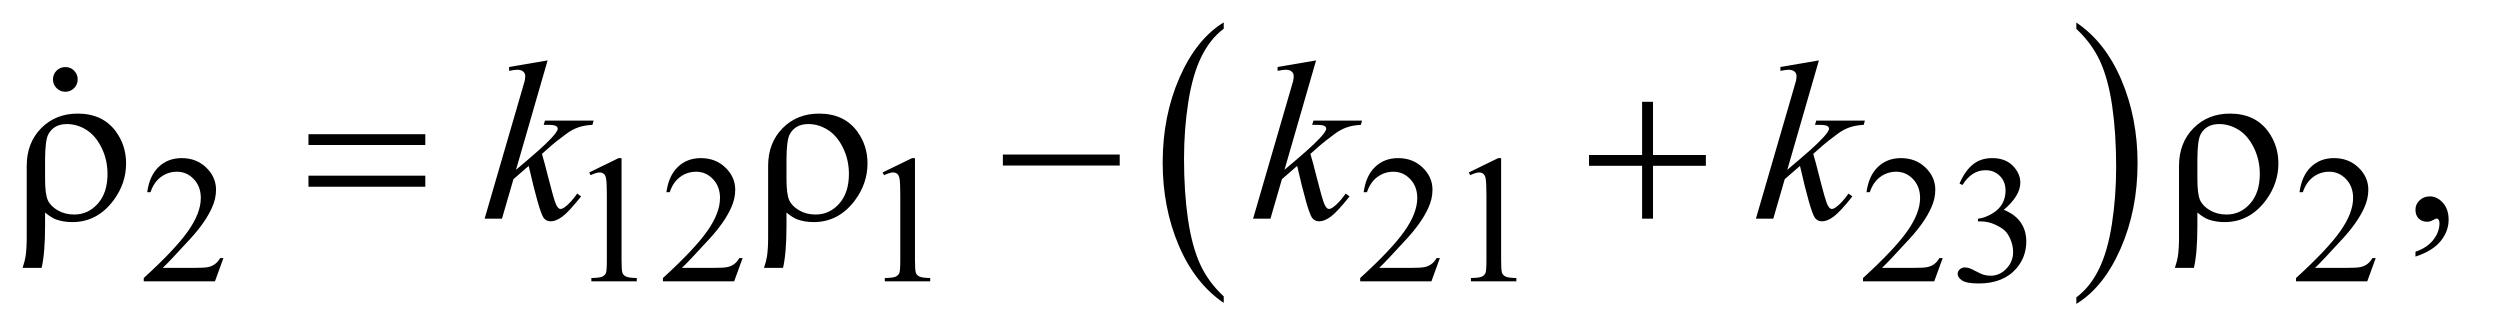 <?xml version="1.0" encoding="UTF-8"?>
<!DOCTYPE svg PUBLIC '-//W3C//DTD SVG 1.0//EN'
          'http://www.w3.org/TR/2001/REC-SVG-20010904/DTD/svg10.dtd'>
<svg stroke-dasharray="none" shape-rendering="auto" xmlns="http://www.w3.org/2000/svg" font-family="'Dialog'" text-rendering="auto" width="172" fill-opacity="1" color-interpolation="auto" color-rendering="auto" preserveAspectRatio="xMidYMid meet" font-size="12px" viewBox="0 0 172 23" fill="black" xmlns:xlink="http://www.w3.org/1999/xlink" stroke="black" image-rendering="auto" stroke-miterlimit="10" stroke-linecap="square" stroke-linejoin="miter" font-style="normal" stroke-width="1" height="23" stroke-dashoffset="0" font-weight="normal" stroke-opacity="1"
><!--Generated by the Batik Graphics2D SVG Generator--><defs id="genericDefs"
  /><g
  ><defs id="defs1"
    ><clipPath clipPathUnits="userSpaceOnUse" id="clipPath1"
      ><path d="M1.047 1.399 L109.666 1.399 L109.666 15.763 L1.047 15.763 L1.047 1.399 Z"
      /></clipPath
      ><clipPath clipPathUnits="userSpaceOnUse" id="clipPath2"
      ><path d="M33.457 44.707 L33.457 503.621 L3503.699 503.621 L3503.699 44.707 Z"
      /></clipPath
      ><clipPath clipPathUnits="userSpaceOnUse" id="clipPath3"
      ><path d="M1.047 1.399 L1.047 15.763 L109.666 15.763 L109.666 1.399 Z"
      /></clipPath
      ><clipPath clipPathUnits="userSpaceOnUse" id="clipPath4"
      ><path d="M2315.08 194.261 L2315.08 480 L2496 480 L2496 194.261 Z"
      /></clipPath
    ></defs
    ><g transform="scale(1.576,1.576) translate(-1.047,-1.399) matrix(0.031,0,0,0.031,0,0)"
    ><path d="M1757.062 462.547 L1757.062 471.672 Q1716.406 444.125 1693.742 390.828 Q1671.078 337.531 1671.078 274.156 Q1671.078 208.25 1694.914 154.109 Q1718.75 99.969 1757.062 76.656 L1757.062 85.562 Q1737.906 99.969 1725.602 124.977 Q1713.297 149.984 1707.219 188.445 Q1701.141 226.906 1701.141 268.656 Q1701.141 315.906 1706.75 354.055 Q1712.359 392.203 1723.883 417.312 Q1735.406 442.422 1757.062 462.547 Z" stroke="none" clip-path="url(#clipPath2)"
    /></g
    ><g transform="matrix(0.049,0,0,0.049,-1.65,-2.205)"
    ><path d="M2949.016 85.562 L2949.016 76.656 Q2989.656 104 3012.32 157.297 Q3034.984 210.594 3034.984 273.953 Q3034.984 339.859 3011.156 394.109 Q2987.328 448.359 2949.016 471.672 L2949.016 462.547 Q2968.328 448.141 2980.633 423.133 Q2992.938 398.125 2998.93 359.773 Q3004.922 321.422 3004.922 279.453 Q3004.922 232.422 2999.398 194.164 Q2993.875 155.906 2982.266 130.797 Q2970.656 105.688 2949.016 85.562 Z" stroke="none" clip-path="url(#clipPath2)"
    /></g
    ><g transform="matrix(0.049,0,0,0.049,-1.65,-2.205)"
    ><path d="M347.375 407.375 L335.5 440 L235.5 440 L235.5 435.375 Q279.625 395.125 297.625 369.625 Q315.625 344.125 315.625 323 Q315.625 306.875 305.75 296.5 Q295.875 286.125 282.125 286.125 Q269.625 286.125 259.688 293.438 Q249.75 300.75 245 314.875 L240.375 314.875 Q243.5 291.75 256.438 279.375 Q269.375 267 288.75 267 Q309.375 267 323.188 280.25 Q337 293.5 337 311.5 Q337 324.375 331 337.25 Q321.75 357.5 301 380.125 Q269.875 414.125 262.125 421.125 L306.375 421.125 Q319.875 421.125 325.312 420.125 Q330.75 419.125 335.125 416.062 Q339.5 413 342.75 407.375 L347.375 407.375 ZM861 287.125 L902.25 267 L906.375 267 L906.375 410.125 Q906.375 424.375 907.562 427.875 Q908.75 431.375 912.5 433.25 Q916.25 435.125 927.75 435.375 L927.75 440 L864 440 L864 435.375 Q876 435.125 879.5 433.312 Q883 431.5 884.375 428.438 Q885.75 425.375 885.75 410.125 L885.75 318.625 Q885.75 300.125 884.5 294.875 Q883.625 290.875 881.312 289 Q879 287.125 875.75 287.125 Q871.125 287.125 862.875 291 L861 287.125 ZM1076.375 407.375 L1064.5 440 L964.5 440 L964.5 435.375 Q1008.625 395.125 1026.625 369.625 Q1044.625 344.125 1044.625 323 Q1044.625 306.875 1034.75 296.5 Q1024.875 286.125 1011.125 286.125 Q998.625 286.125 988.688 293.438 Q978.75 300.75 974 314.875 L969.375 314.875 Q972.5 291.75 985.438 279.375 Q998.375 267 1017.75 267 Q1038.375 267 1052.188 280.25 Q1066 293.5 1066 311.5 Q1066 324.375 1060 337.25 Q1050.75 357.5 1030 380.125 Q998.875 414.125 991.125 421.125 L1035.375 421.125 Q1048.875 421.125 1054.312 420.125 Q1059.75 419.125 1064.125 416.062 Q1068.5 413 1071.75 407.375 L1076.375 407.375 ZM1273 287.125 L1314.25 267 L1318.375 267 L1318.375 410.125 Q1318.375 424.375 1319.562 427.875 Q1320.75 431.375 1324.5 433.25 Q1328.25 435.125 1339.75 435.375 L1339.75 440 L1276 440 L1276 435.375 Q1288 435.125 1291.5 433.312 Q1295 431.5 1296.375 428.438 Q1297.75 425.375 1297.75 410.125 L1297.75 318.625 Q1297.75 300.125 1296.5 294.875 Q1295.625 290.875 1293.312 289 Q1291 287.125 1287.75 287.125 Q1283.125 287.125 1274.875 291 L1273 287.125 ZM2055.375 407.375 L2043.5 440 L1943.5 440 L1943.5 435.375 Q1987.625 395.125 2005.625 369.625 Q2023.625 344.125 2023.625 323 Q2023.625 306.875 2013.75 296.5 Q2003.875 286.125 1990.125 286.125 Q1977.625 286.125 1967.688 293.438 Q1957.75 300.75 1953 314.875 L1948.375 314.875 Q1951.5 291.75 1964.438 279.375 Q1977.375 267 1996.75 267 Q2017.375 267 2031.188 280.25 Q2045 293.5 2045 311.5 Q2045 324.375 2039 337.25 Q2029.75 357.5 2009 380.125 Q1977.875 414.125 1970.125 421.125 L2014.375 421.125 Q2027.875 421.125 2033.312 420.125 Q2038.75 419.125 2043.125 416.062 Q2047.5 413 2050.75 407.375 L2055.375 407.375 ZM2096 287.125 L2137.25 267 L2141.375 267 L2141.375 410.125 Q2141.375 424.375 2142.562 427.875 Q2143.75 431.375 2147.5 433.25 Q2151.25 435.125 2162.75 435.375 L2162.75 440 L2099 440 L2099 435.375 Q2111 435.125 2114.5 433.312 Q2118 431.5 2119.375 428.438 Q2120.75 425.375 2120.75 410.125 L2120.75 318.625 Q2120.75 300.125 2119.5 294.875 Q2118.625 290.875 2116.312 289 Q2114 287.125 2110.75 287.125 Q2106.125 287.125 2097.875 291 L2096 287.125 ZM2761.375 407.375 L2749.5 440 L2649.5 440 L2649.5 435.375 Q2693.625 395.125 2711.625 369.625 Q2729.625 344.125 2729.625 323 Q2729.625 306.875 2719.75 296.5 Q2709.875 286.125 2696.125 286.125 Q2683.625 286.125 2673.688 293.438 Q2663.75 300.75 2659 314.875 L2654.375 314.875 Q2657.5 291.75 2670.438 279.375 Q2683.375 267 2702.75 267 Q2723.375 267 2737.188 280.25 Q2751 293.5 2751 311.5 Q2751 324.375 2745 337.25 Q2735.75 357.5 2715 380.125 Q2683.875 414.125 2676.125 421.125 L2720.375 421.125 Q2733.875 421.125 2739.312 420.125 Q2744.75 419.125 2749.125 416.062 Q2753.5 413 2756.75 407.375 L2761.375 407.375 ZM2785 302.75 Q2792.25 285.625 2803.312 276.312 Q2814.375 267 2830.875 267 Q2851.25 267 2862.125 280.25 Q2870.375 290.125 2870.375 301.375 Q2870.375 319.875 2847.125 339.625 Q2862.75 345.75 2870.75 357.125 Q2878.75 368.5 2878.75 383.875 Q2878.75 405.875 2864.75 422 Q2846.5 443 2811.875 443 Q2794.75 443 2788.562 438.75 Q2782.375 434.5 2782.375 429.625 Q2782.375 426 2785.312 423.25 Q2788.25 420.5 2792.375 420.5 Q2795.5 420.5 2798.75 421.5 Q2800.875 422.125 2808.375 426.062 Q2815.875 430 2818.75 430.75 Q2823.375 432.125 2828.625 432.125 Q2841.375 432.125 2850.812 422.25 Q2860.25 412.375 2860.25 398.875 Q2860.25 389 2855.875 379.625 Q2852.625 372.625 2848.75 369 Q2843.375 364 2834 359.938 Q2824.625 355.875 2814.875 355.875 L2810.875 355.875 L2810.875 352.125 Q2820.75 350.875 2830.688 345 Q2840.625 339.125 2845.125 330.875 Q2849.625 322.625 2849.625 312.75 Q2849.625 299.875 2841.562 291.938 Q2833.5 284 2821.5 284 Q2802.125 284 2789.125 304.75 L2785 302.75 ZM3369.375 407.375 L3357.5 440 L3257.5 440 L3257.5 435.375 Q3301.625 395.125 3319.625 369.625 Q3337.625 344.125 3337.625 323 Q3337.625 306.875 3327.75 296.5 Q3317.875 286.125 3304.125 286.125 Q3291.625 286.125 3281.688 293.438 Q3271.75 300.75 3267 314.875 L3262.375 314.875 Q3265.5 291.75 3278.438 279.375 Q3291.375 267 3310.75 267 Q3331.375 267 3345.188 280.25 Q3359 293.5 3359 311.5 Q3359 324.375 3353 337.25 Q3343.75 357.5 3323 380.125 Q3291.875 414.125 3284.125 421.125 L3328.375 421.125 Q3341.875 421.125 3347.312 420.125 Q3352.75 419.125 3357.125 416.062 Q3361.5 413 3364.75 407.375 L3369.375 407.375 Z" stroke="none" clip-path="url(#clipPath2)"
    /></g
    ><g transform="matrix(0.049,0,0,0.049,-1.65,-2.205)"
    ><path d="M3425.188 405.281 L3425.188 398.406 Q3441.281 393.094 3450.109 381.922 Q3458.938 370.75 3458.938 358.25 Q3458.938 355.281 3457.531 353.25 Q3456.438 351.844 3455.344 351.844 Q3453.625 351.844 3447.844 354.969 Q3445.031 356.375 3441.906 356.375 Q3434.25 356.375 3429.719 351.844 Q3425.188 347.312 3425.188 339.344 Q3425.188 331.688 3431.047 326.219 Q3436.906 320.75 3445.344 320.75 Q3455.656 320.75 3463.703 329.734 Q3471.75 338.719 3471.75 353.562 Q3471.75 369.656 3460.578 383.484 Q3449.406 397.312 3425.188 405.281 Z" stroke="none" clip-path="url(#clipPath2)"
    /></g
    ><g transform="matrix(0.049,0,0,0.049,-1.65,-2.205)"
    ><path d="M802.562 129.812 L758.188 283.406 L776 268.25 Q805.219 243.562 813.969 231.688 Q816.781 227.781 816.781 225.75 Q816.781 224.344 815.844 223.094 Q814.906 221.844 812.172 221.062 Q809.438 220.281 802.562 220.281 L797.094 220.281 L798.812 214.344 L867.094 214.344 L865.531 220.281 Q853.812 220.906 845.297 223.953 Q836.781 227 828.812 232.938 Q813.031 244.656 808.031 249.188 L794.594 261.062 Q798.031 272.312 803.031 292.469 Q811.469 325.906 814.438 332.156 Q817.406 338.406 820.531 338.406 Q823.188 338.406 826.781 335.75 Q834.906 329.812 844.125 316.844 L849.594 320.75 Q832.562 342.156 823.5 348.953 Q814.438 355.75 806.938 355.75 Q800.375 355.75 796.781 350.594 Q790.531 341.375 776 277.938 L754.594 296.531 L738.5 352 L714.125 352 L766 173.719 L770.375 158.562 Q771.156 154.656 771.156 151.688 Q771.156 147.938 768.266 145.438 Q765.375 142.938 759.906 142.938 Q756.312 142.938 748.5 144.5 L748.5 139.031 L802.562 129.812 ZM1881.562 129.812 L1837.188 283.406 L1855 268.25 Q1884.219 243.562 1892.969 231.688 Q1895.781 227.781 1895.781 225.75 Q1895.781 224.344 1894.844 223.094 Q1893.906 221.844 1891.172 221.062 Q1888.438 220.281 1881.562 220.281 L1876.094 220.281 L1877.812 214.344 L1946.094 214.344 L1944.531 220.281 Q1932.812 220.906 1924.297 223.953 Q1915.781 227 1907.812 232.938 Q1892.031 244.656 1887.031 249.188 L1873.594 261.062 Q1877.031 272.312 1882.031 292.469 Q1890.469 325.906 1893.438 332.156 Q1896.406 338.406 1899.531 338.406 Q1902.188 338.406 1905.781 335.75 Q1913.906 329.812 1923.125 316.844 L1928.594 320.75 Q1911.562 342.156 1902.5 348.953 Q1893.438 355.75 1885.938 355.75 Q1879.375 355.75 1875.781 350.594 Q1869.531 341.375 1855 277.938 L1833.594 296.531 L1817.5 352 L1793.125 352 L1845 173.719 L1849.375 158.562 Q1850.156 154.656 1850.156 151.688 Q1850.156 147.938 1847.266 145.438 Q1844.375 142.938 1838.906 142.938 Q1835.312 142.938 1827.5 144.5 L1827.5 139.031 L1881.562 129.812 ZM2587.562 129.812 L2543.188 283.406 L2561 268.25 Q2590.219 243.562 2598.969 231.688 Q2601.781 227.781 2601.781 225.75 Q2601.781 224.344 2600.844 223.094 Q2599.906 221.844 2597.172 221.062 Q2594.438 220.281 2587.562 220.281 L2582.094 220.281 L2583.812 214.344 L2652.094 214.344 L2650.531 220.281 Q2638.812 220.906 2630.297 223.953 Q2621.781 227 2613.812 232.938 Q2598.031 244.656 2593.031 249.188 L2579.594 261.062 Q2583.031 272.312 2588.031 292.469 Q2596.469 325.906 2599.438 332.156 Q2602.406 338.406 2605.531 338.406 Q2608.188 338.406 2611.781 335.75 Q2619.906 329.812 2629.125 316.844 L2634.594 320.75 Q2617.562 342.156 2608.5 348.953 Q2599.438 355.75 2591.938 355.75 Q2585.375 355.75 2581.781 350.594 Q2575.531 341.375 2561 277.938 L2539.594 296.531 L2523.5 352 L2499.125 352 L2551 173.719 L2555.375 158.562 Q2556.156 154.656 2556.156 151.688 Q2556.156 147.938 2553.266 145.438 Q2550.375 142.938 2544.906 142.938 Q2541.312 142.938 2533.5 144.5 L2533.5 139.031 L2587.562 129.812 Z" stroke="none" clip-path="url(#clipPath2)"
    /></g
    ><g transform="matrix(0.049,0,0,0.049,-1.65,-2.205)"
    ><path d="M96.969 343.406 L96.969 361.688 Q96.969 400.281 92.125 421.062 L65.406 421.062 Q68.688 411.062 69.625 404.812 Q71.188 394.188 71.188 378.094 L71.188 277.938 Q71.188 245.594 91.5 224.969 Q111.812 204.5 142.75 204.5 Q178.062 204.5 196.5 229.812 Q210.719 249.5 210.719 274.344 Q210.719 302.312 193.375 325.906 Q170.406 356.844 135.25 356.844 Q122.594 356.844 112.281 353.094 Q105.406 350.438 96.969 343.406 ZM96.969 296.219 Q96.969 317.625 100.797 326.062 Q104.625 334.5 114.781 340.359 Q124.938 346.219 137.906 346.219 Q157.438 346.219 171.031 330.906 Q184.625 315.594 184.625 289.188 Q184.625 269.344 176.266 252.391 Q167.906 235.438 154.938 227.312 Q141.969 219.188 127.594 219.188 Q109.625 219.188 101.812 233.094 Q96.969 241.375 96.969 269.812 L96.969 296.219 ZM466.781 233.406 L630.844 233.406 L630.844 248.562 L466.781 248.562 L466.781 233.406 ZM466.781 291.688 L630.844 291.688 L630.844 307.156 L466.781 307.156 L466.781 291.688 ZM1137.969 343.406 L1137.969 361.688 Q1137.969 400.281 1133.125 421.062 L1106.406 421.062 Q1109.688 411.062 1110.625 404.812 Q1112.188 394.188 1112.188 378.094 L1112.188 277.938 Q1112.188 245.594 1132.5 224.969 Q1152.812 204.5 1183.75 204.5 Q1219.062 204.5 1237.5 229.812 Q1251.719 249.5 1251.719 274.344 Q1251.719 302.312 1234.375 325.906 Q1211.406 356.844 1176.25 356.844 Q1163.594 356.844 1153.281 353.094 Q1146.406 350.438 1137.969 343.406 ZM1137.969 296.219 Q1137.969 317.625 1141.797 326.062 Q1145.625 334.5 1155.781 340.359 Q1165.938 346.219 1178.906 346.219 Q1198.438 346.219 1212.031 330.906 Q1225.625 315.594 1225.625 289.188 Q1225.625 269.344 1217.266 252.391 Q1208.906 235.438 1195.938 227.312 Q1182.969 219.188 1168.594 219.188 Q1150.625 219.188 1142.812 233.094 Q1137.969 241.375 1137.969 269.812 L1137.969 296.219 ZM1441.781 262 L1605.844 262 L1605.844 277.469 L1441.781 277.469 L1441.781 262 ZM2339.312 187.938 L2354.625 187.938 L2354.625 262.625 L2428.844 262.625 L2428.844 277.781 L2354.625 277.781 L2354.625 352 L2339.312 352 L2339.312 277.781 L2264.781 277.781 L2264.781 262.625 L2339.312 262.625 L2339.312 187.938 ZM3118.969 343.406 L3118.969 361.688 Q3118.969 400.281 3114.125 421.062 L3087.406 421.062 Q3090.688 411.062 3091.625 404.812 Q3093.188 394.188 3093.188 378.094 L3093.188 277.938 Q3093.188 245.594 3113.5 224.969 Q3133.812 204.5 3164.75 204.5 Q3200.062 204.5 3218.5 229.812 Q3232.719 249.5 3232.719 274.344 Q3232.719 302.312 3215.375 325.906 Q3192.406 356.844 3157.25 356.844 Q3144.594 356.844 3134.281 353.094 Q3127.406 350.438 3118.969 343.406 ZM3118.969 296.219 Q3118.969 317.625 3122.797 326.062 Q3126.625 334.5 3136.781 340.359 Q3146.938 346.219 3159.906 346.219 Q3179.438 346.219 3193.031 330.906 Q3206.625 315.594 3206.625 289.188 Q3206.625 269.344 3198.266 252.391 Q3189.906 235.438 3176.938 227.312 Q3163.969 219.188 3149.594 219.188 Q3131.625 219.188 3123.812 233.094 Q3118.969 241.375 3118.969 269.812 L3118.969 296.219 Z" stroke="none" clip-path="url(#clipPath2)"
    /></g
    ><g transform="matrix(0.049,0,0,0.049,-114.183,-9.581)"
    ><path d="M2422 289.688 Q2429.344 289.688 2434.344 294.766 Q2439.344 299.844 2439.344 307.031 Q2439.344 314.219 2434.266 319.297 Q2429.188 324.375 2422 324.375 Q2414.812 324.375 2409.734 319.297 Q2404.656 314.219 2404.656 307.031 Q2404.656 299.688 2409.734 294.688 Q2414.812 289.688 2422 289.688 Z" stroke="none" clip-path="url(#clipPath4)"
    /></g
  ></g
></svg
>
